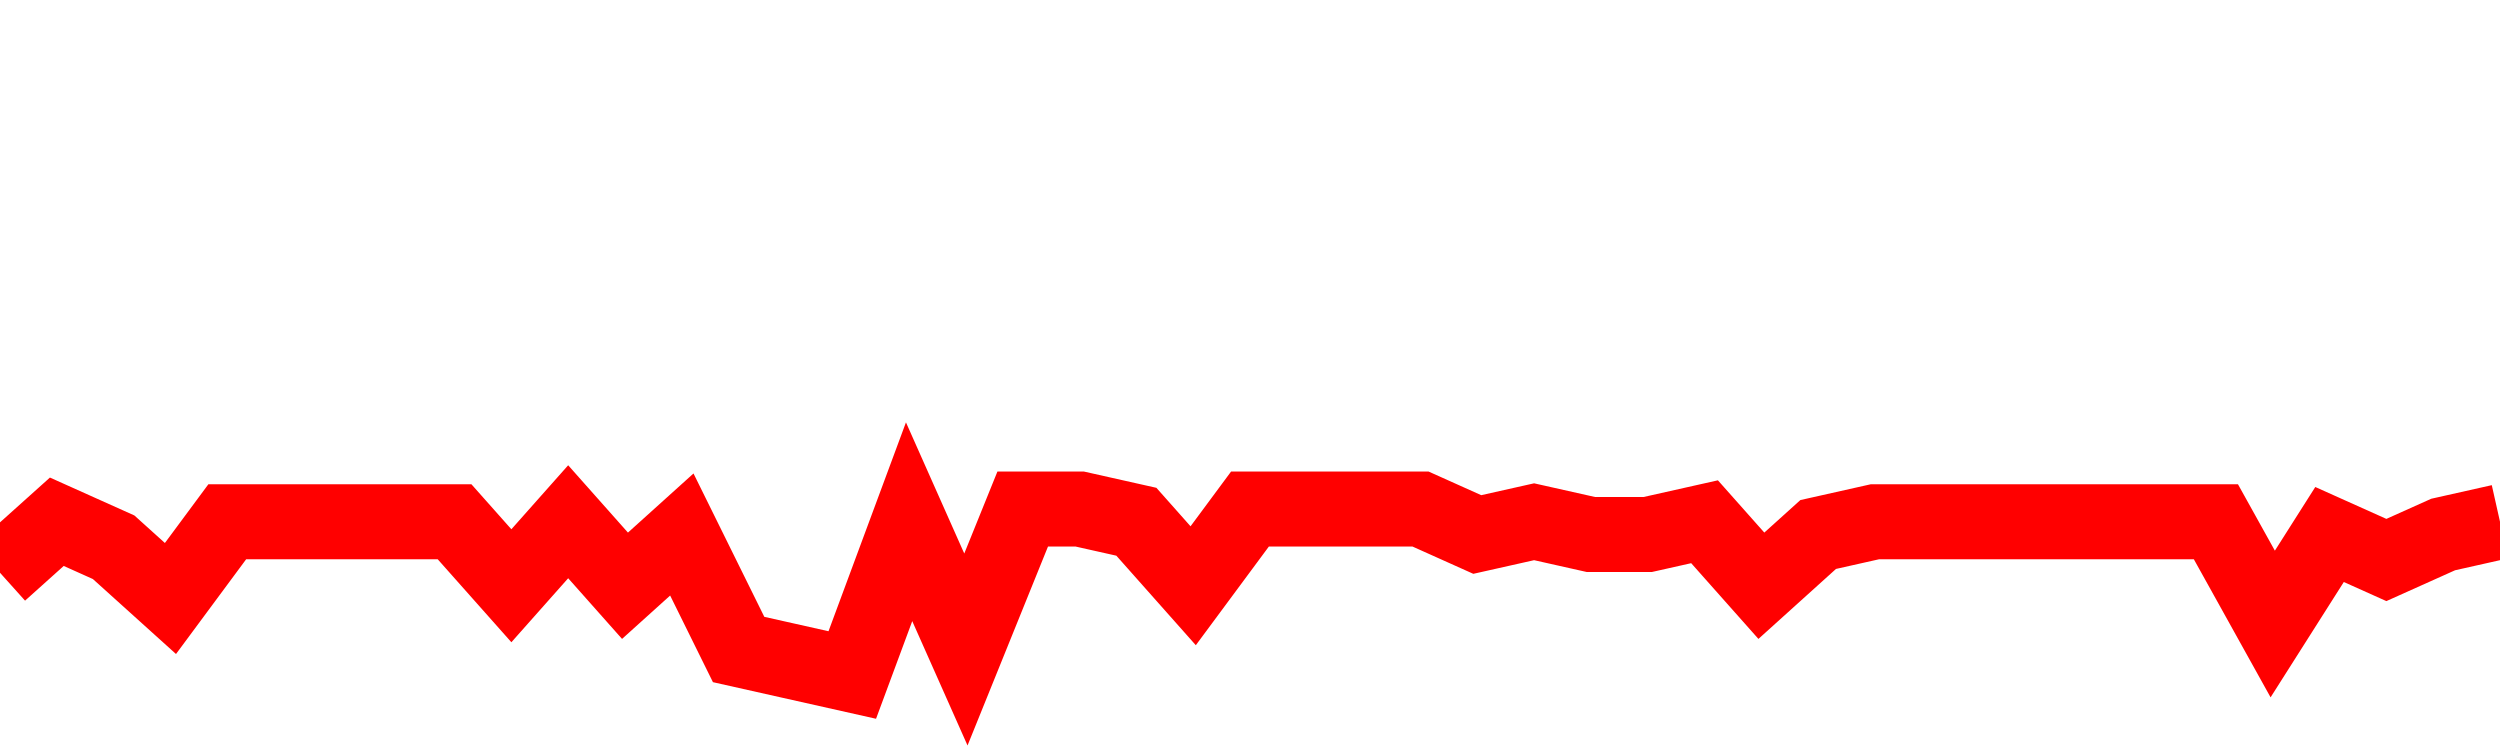<svg xmlns="http://www.w3.org/2000/svg" xmlns:xlink="http://www.w3.org/1999/xlink" viewBox="0 0 100 30" class="ranking"><path  class="rline" d="M 0 22.91 L 0 22.91 L 2.273 20.87 L 4.545 21.89 L 6.818 23.94 L 9.091 20.87 L 11.364 20.87 L 13.636 20.87 L 15.909 20.87 L 18.182 20.87 L 20.455 23.43 L 22.727 20.87 L 25 23.43 L 27.273 21.38 L 29.545 25.98 L 31.818 26.49 L 34.091 27 L 36.364 20.87 L 38.636 25.98 L 40.909 20.36 L 43.182 20.36 L 45.455 20.87 L 47.727 23.43 L 50 20.36 L 52.273 20.36 L 54.545 20.36 L 56.818 20.36 L 59.091 21.38 L 61.364 20.87 L 63.636 21.38 L 65.909 21.38 L 68.182 20.87 L 70.455 23.43 L 72.727 21.38 L 75 20.87 L 77.273 20.87 L 79.545 20.87 L 81.818 20.87 L 84.091 20.87 L 86.364 20.87 L 88.636 20.87 L 90.909 24.96 L 93.182 21.38 L 95.455 22.4 L 97.727 21.38 L 100 20.87" fill="none" stroke-width="3" stroke="red"></path></svg>